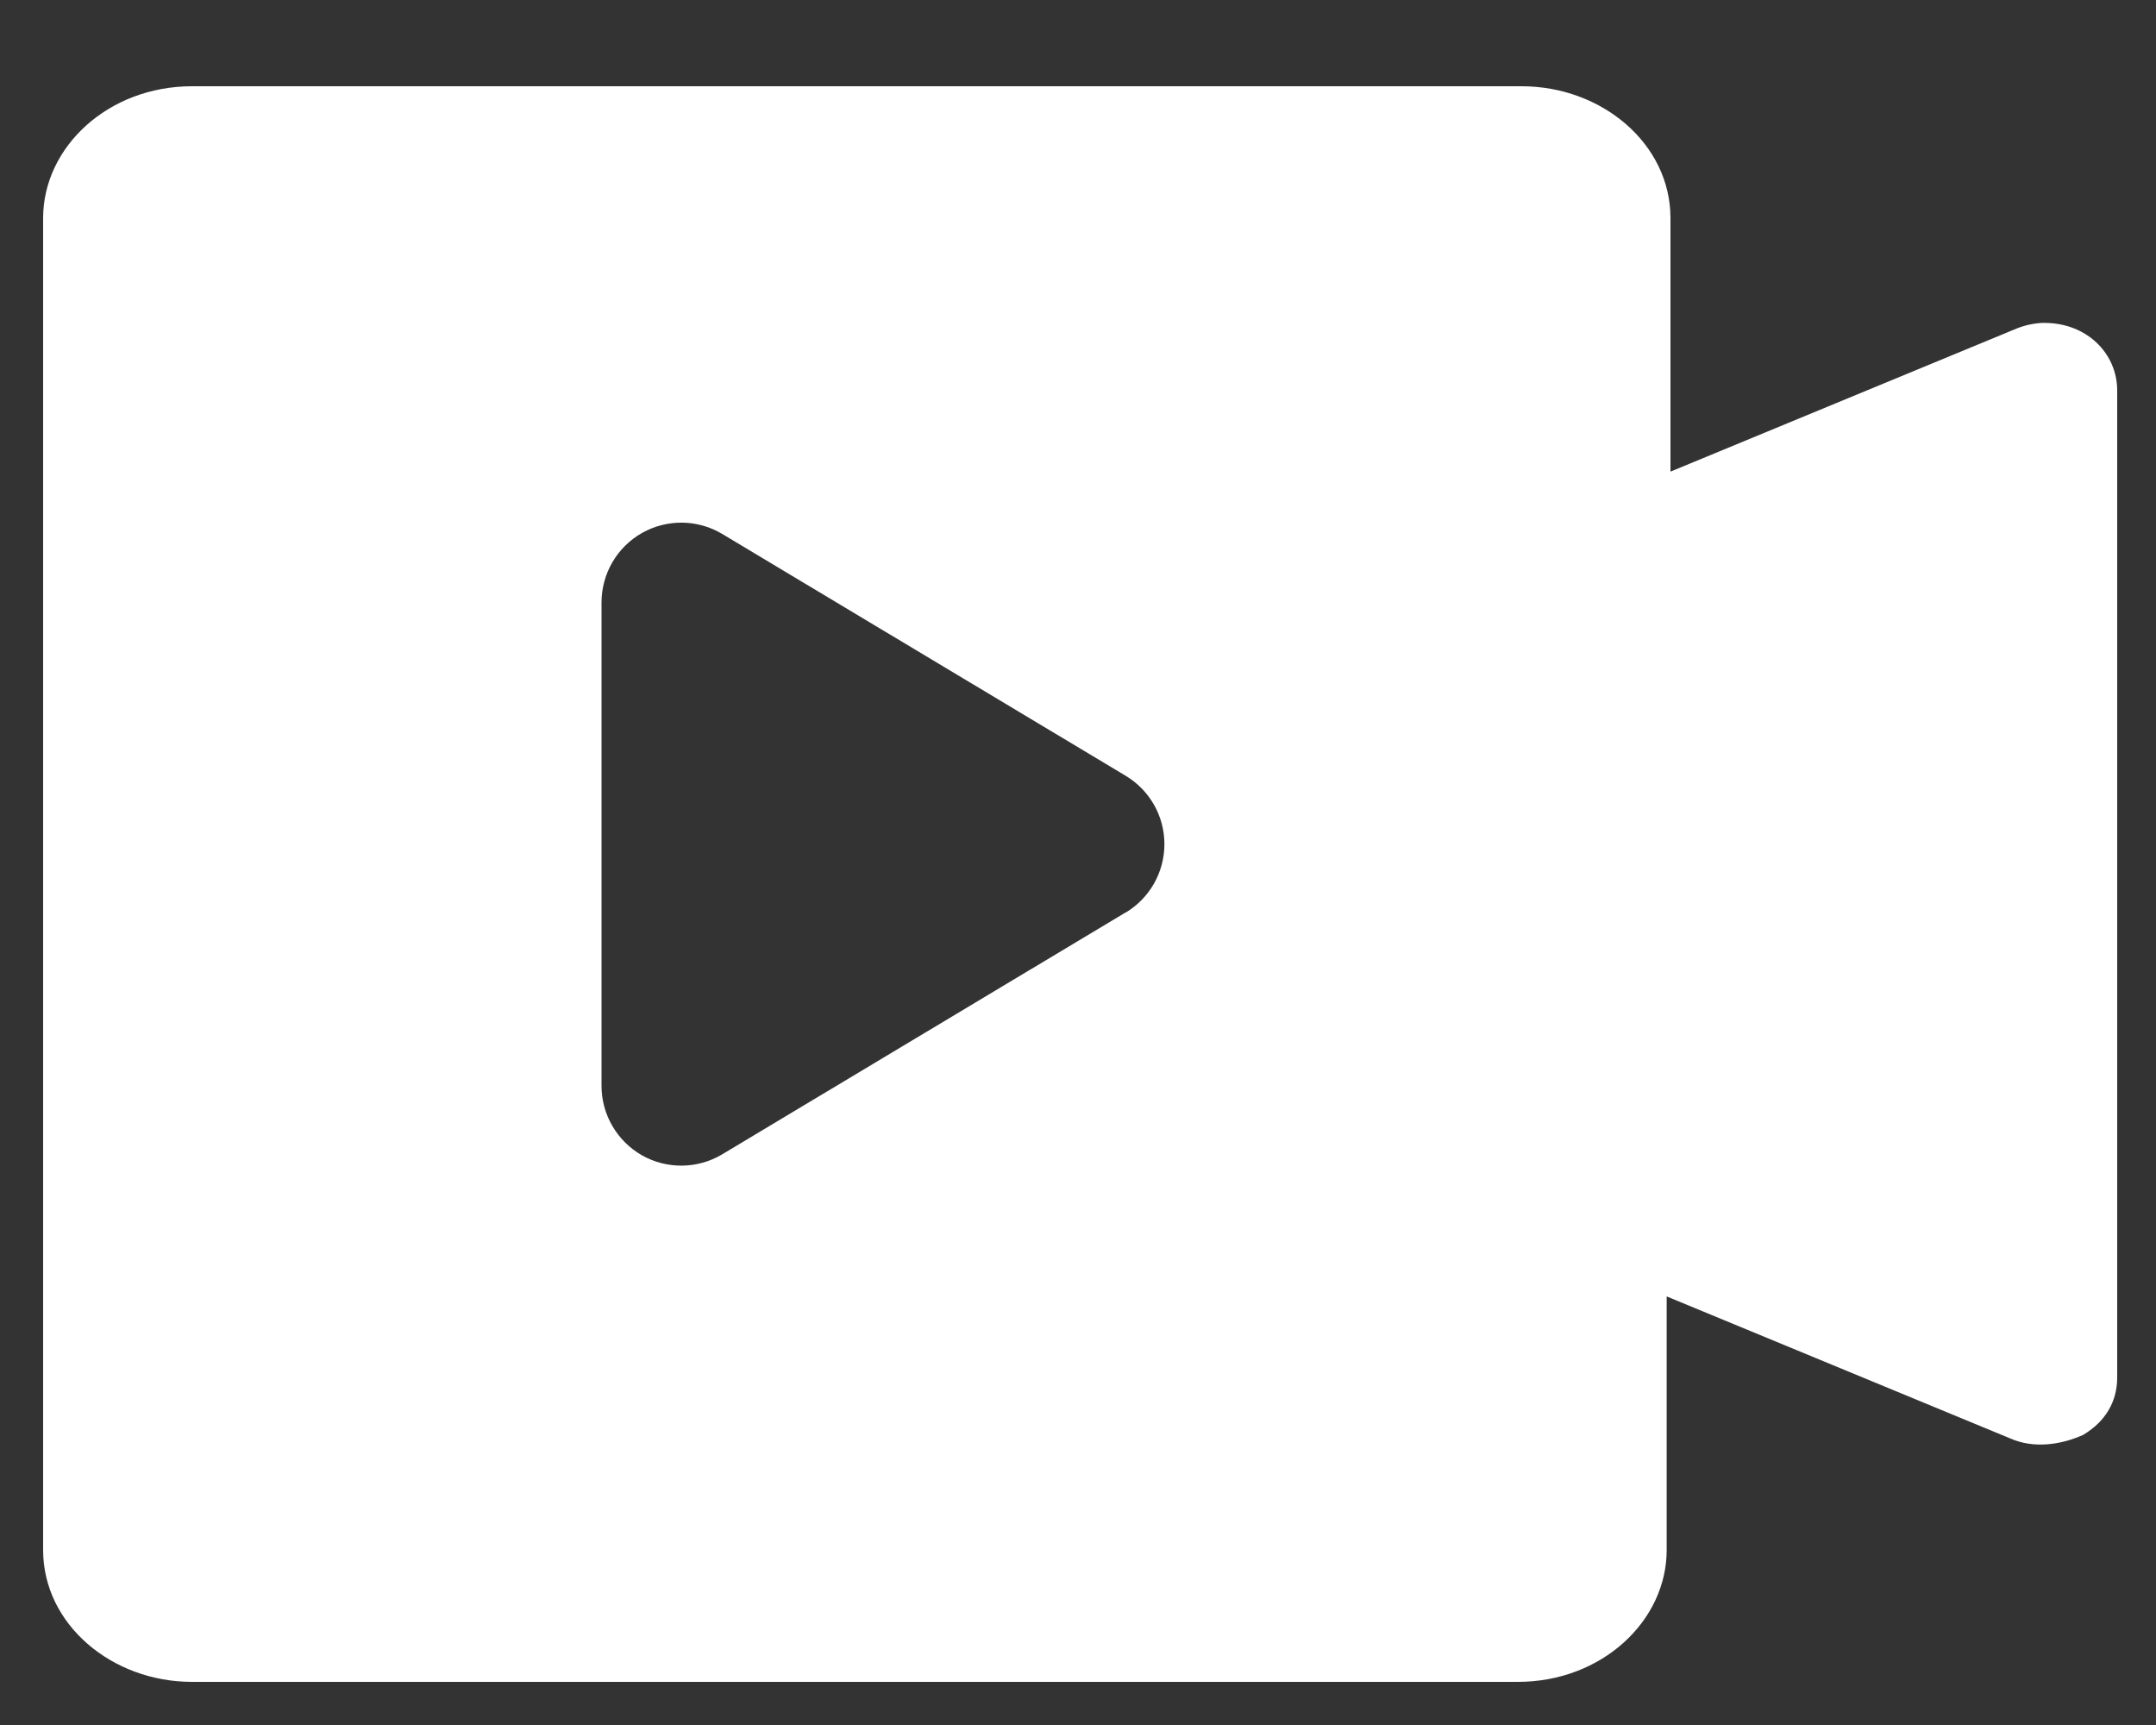 <?xml version="1.0" encoding="UTF-8"?>
<svg width="25px" height="20px" viewBox="0 0 25 20" version="1.1" xmlns="http://www.w3.org/2000/svg" xmlns:xlink="http://www.w3.org/1999/xlink">
    <rect x="0" y="0" width="25" height="20" fill="#333333" stroke="none"/>
    <title>云直播</title>
    <g id="页面-1" stroke="none" stroke-width="1" fill="none" fill-rule="evenodd">
        <g id="首页优化第二版" transform="translate(-1340, -6983)" fill="#FFFFFF" fill-rule="nonzero">
            <g id="编组-157" transform="translate(0, 6071)">
                <g id="编组-13-+-编组-15-+-编组-15备份-2-+-编组-15备份-5-+-编组-15备份-4-+-编组-15备份-7-+-编组-15备份-+-编组-15备份-3-+-编组-15备份-6-+-编组-17-蒙版-2" transform="translate(182, 256)">
                    <g id="云直播" transform="translate(1157, 655.5)">
                        <g id="编组-167" transform="translate(0.5, 0.5)">
                            <path d="M24.208,3.744 C24.696,3.744 25.05,4.096 25.05,4.528 L25.05,15.972 C25.05,16.247 24.917,16.482 24.652,16.638 C24.386,16.756 24.076,16.795 23.811,16.678 L19.826,15.031 L19.826,17.971 C19.826,18.794 19.074,19.5 18.1,19.5 L2.726,19.5 C1.798,19.5 1,18.834 1,17.971 L1,2.529 C1,1.706 1.753,1 2.727,1 L18.144,1 C19.074,1 19.87,1.666 19.87,2.529 L19.87,5.468 L23.855,3.821 C23.967,3.772 24.087,3.745 24.209,3.743 L24.208,3.744 Z M13.552,10.581 C13.831,10.414 14.002,10.113 14.002,9.787 C14.002,9.462 13.831,9.161 13.552,8.994 L8.875,6.191 C8.59,6.02 8.234,6.016 7.945,6.179 C7.655,6.343 7.476,6.65 7.475,6.983 L7.475,12.59 C7.475,12.923 7.655,13.23 7.944,13.395 C8.234,13.559 8.59,13.554 8.875,13.383 L13.551,10.58 L13.552,10.581 Z" id="形状"></path>
                        </g>
                    </g>
                </g>
            </g>
        </g>
    </g>
</svg>